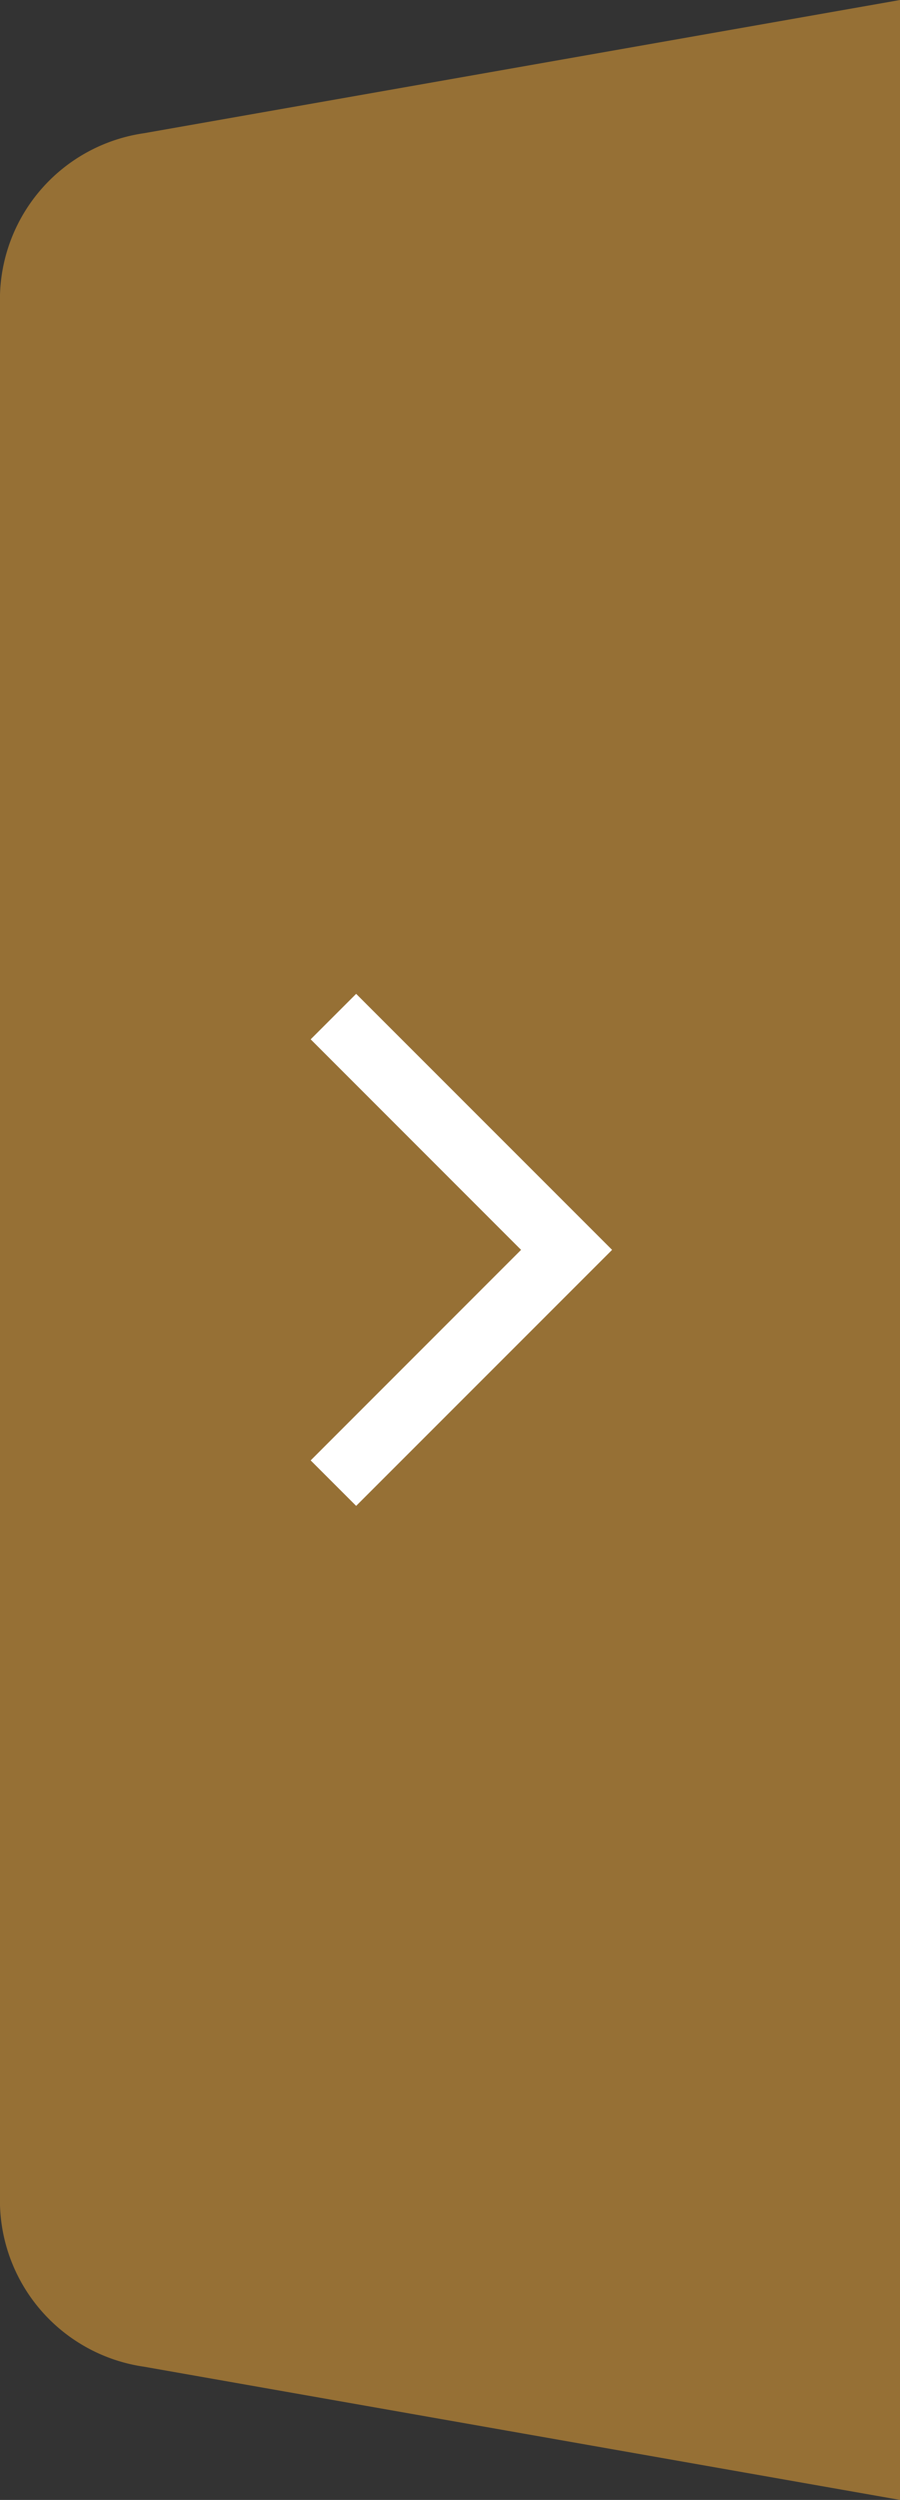 <svg id="グループ_12049" data-name="グループ 12049" xmlns="http://www.w3.org/2000/svg" xmlns:xlink="http://www.w3.org/1999/xlink" width="13.992" height="38.863" viewBox="0 0 13.992 38.863">
  <rect x="0" y="0" width="13.992" height="38.863" fill="#333333" stroke="none"/>
  <defs>
    <clipPath id="clip-path">
      <rect id="長方形_9714" data-name="長方形 9714" width="13.992" height="38.863" fill="#f8ad36"/>
    </clipPath>
  </defs>
  <g id="グループ_12047" data-name="グループ 12047" transform="translate(0 0)" opacity="0.497">
    <g id="グループ_12045" data-name="グループ 12045" clip-path="url(#clip-path)">
      <path id="パス_8179" data-name="パス 8179" d="M2.238,2.071,13.992,0V38.863L2.238,36.792A2.613,2.613,0,0,1,0,34.282V4.582A2.613,2.613,0,0,1,2.238,2.071" transform="translate(0 0)" fill="#f8ad36"/>
    </g>
  </g>
  <path id="パス_8180" data-name="パス 8180" d="M9728.555,11993.086l-.707-.707,3.271-3.273-3.271-3.273.707-.707,3.979,3.98Z" transform="translate(-9723.018 -11969.676)" fill="#fff"/>
</svg>
